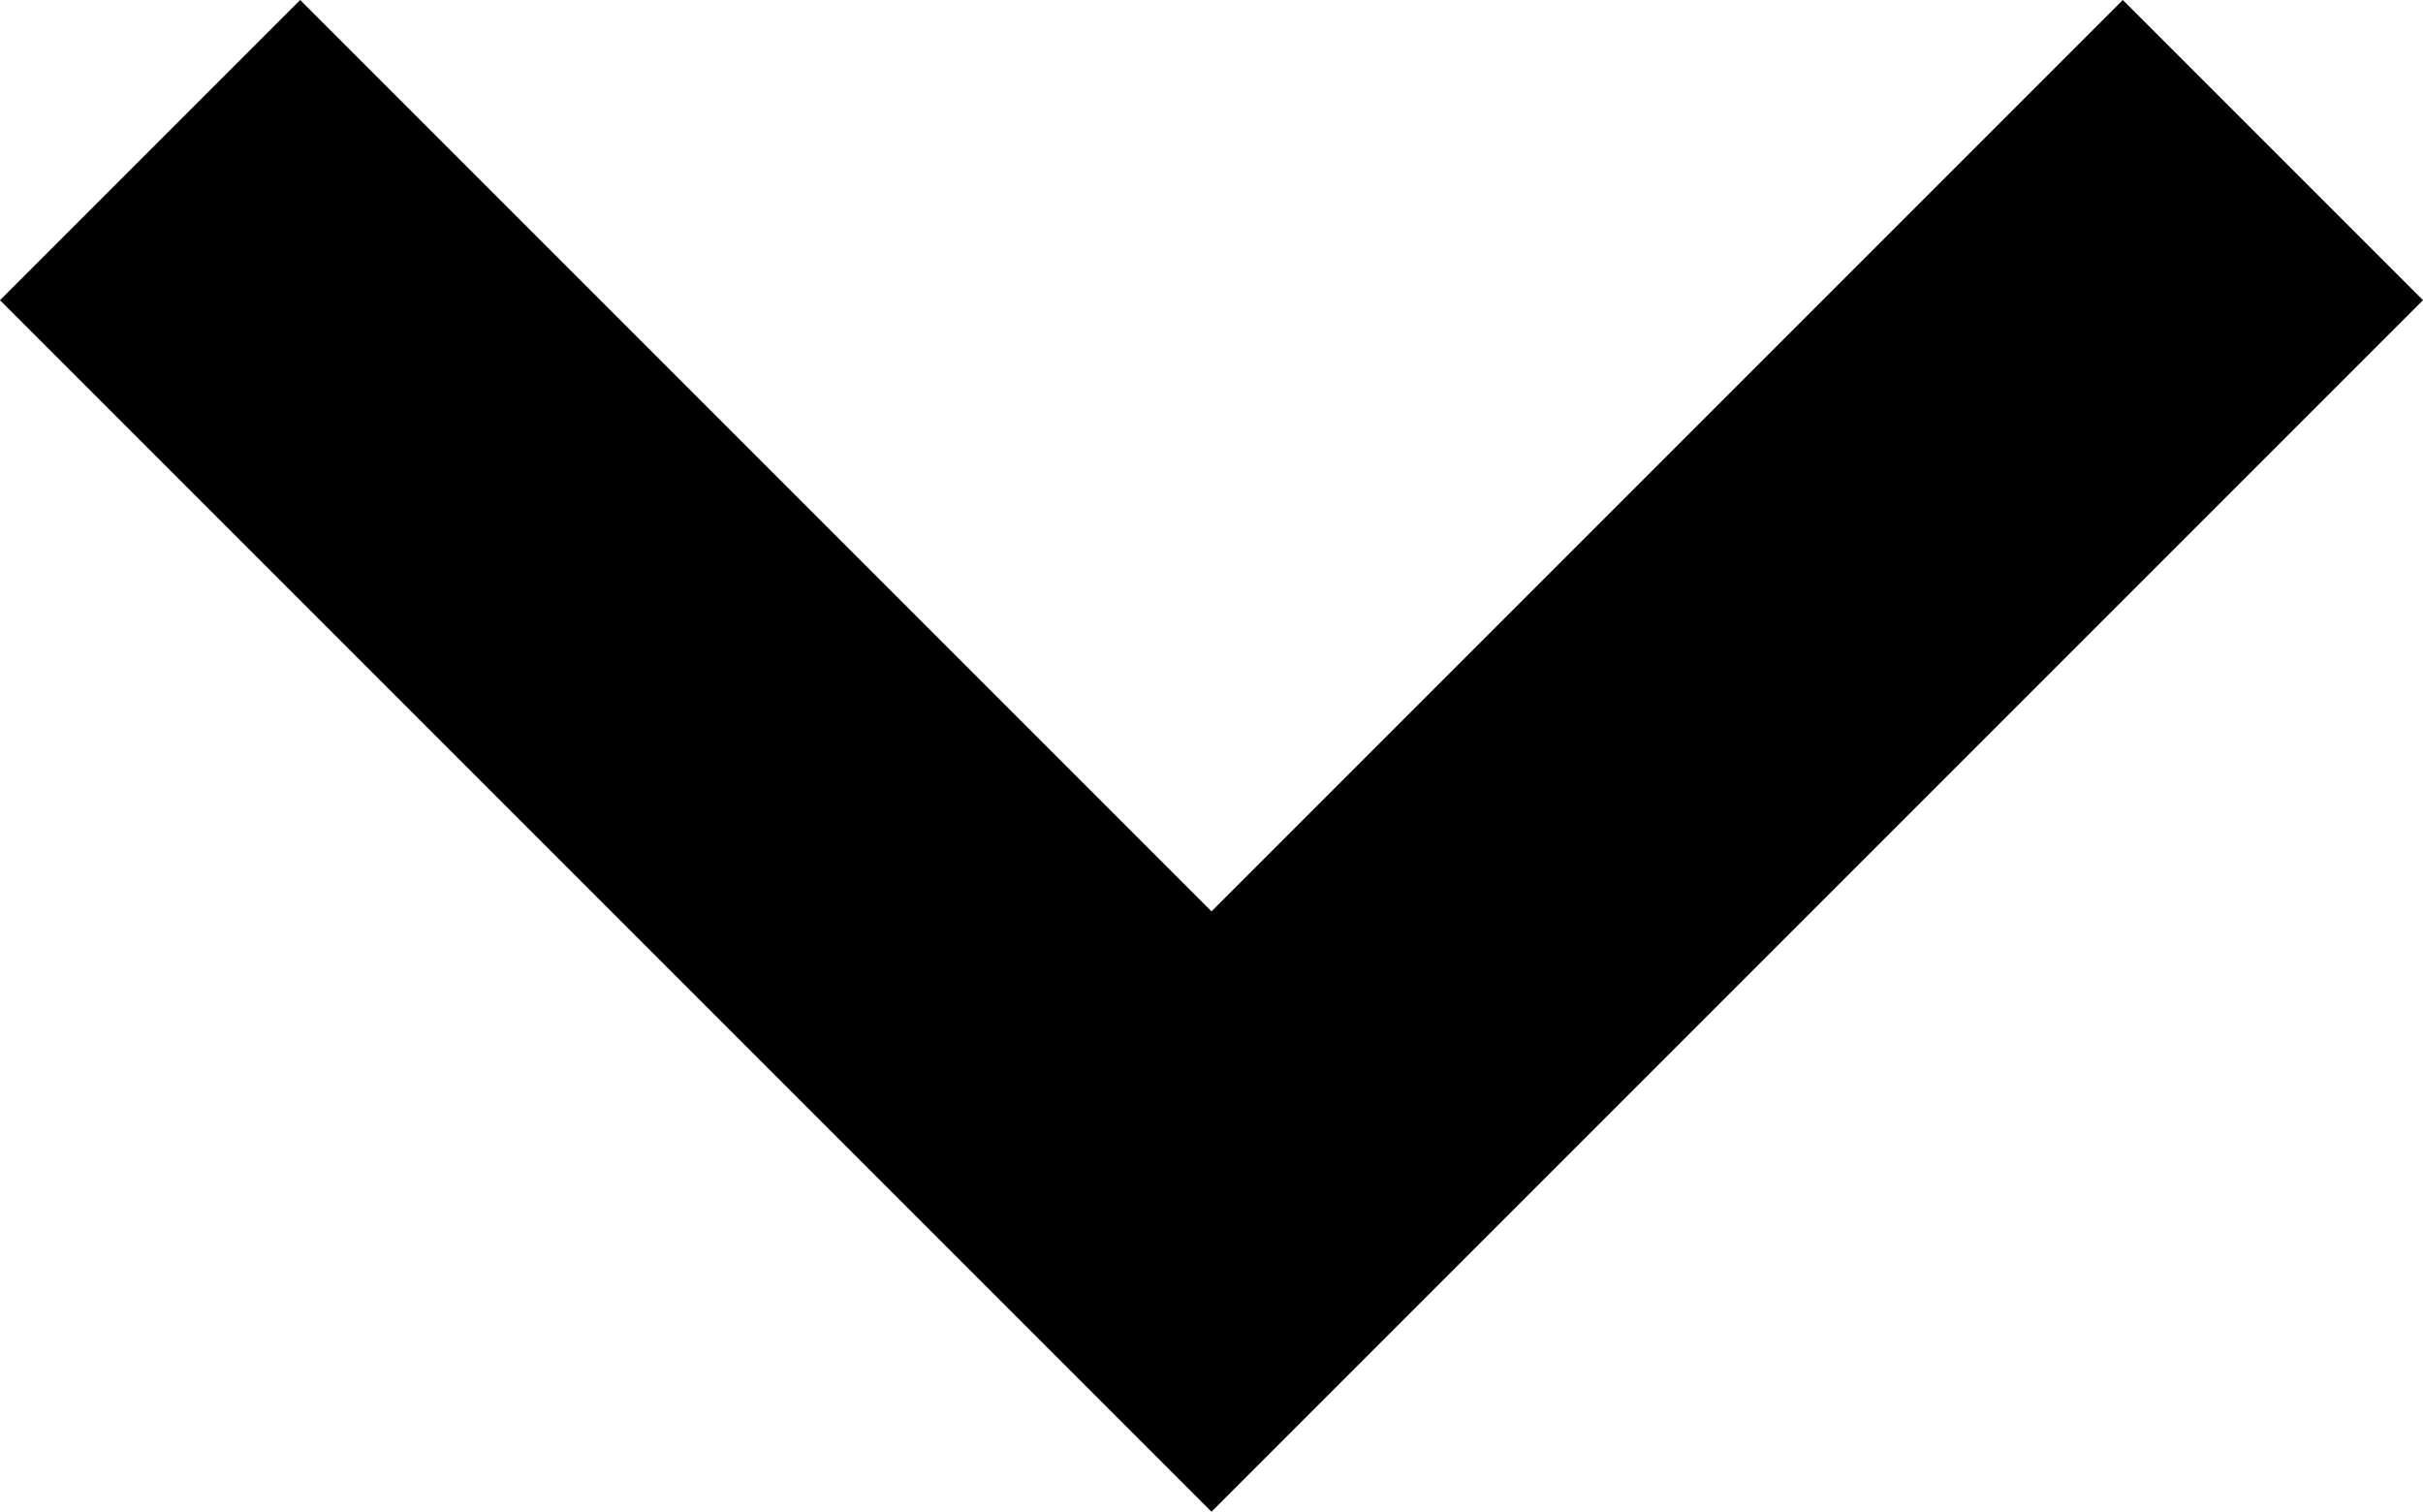 <svg xmlns="http://www.w3.org/2000/svg" width="11.414" height="7.121" viewBox="0 0 11.414 7.121"><path d="M2702.369,168.914l-5.707-5.707,1.414-1.414,4.293,4.293,4.293-4.293,1.414,1.414Z" transform="translate(-2696.662 -161.793)"/></svg>